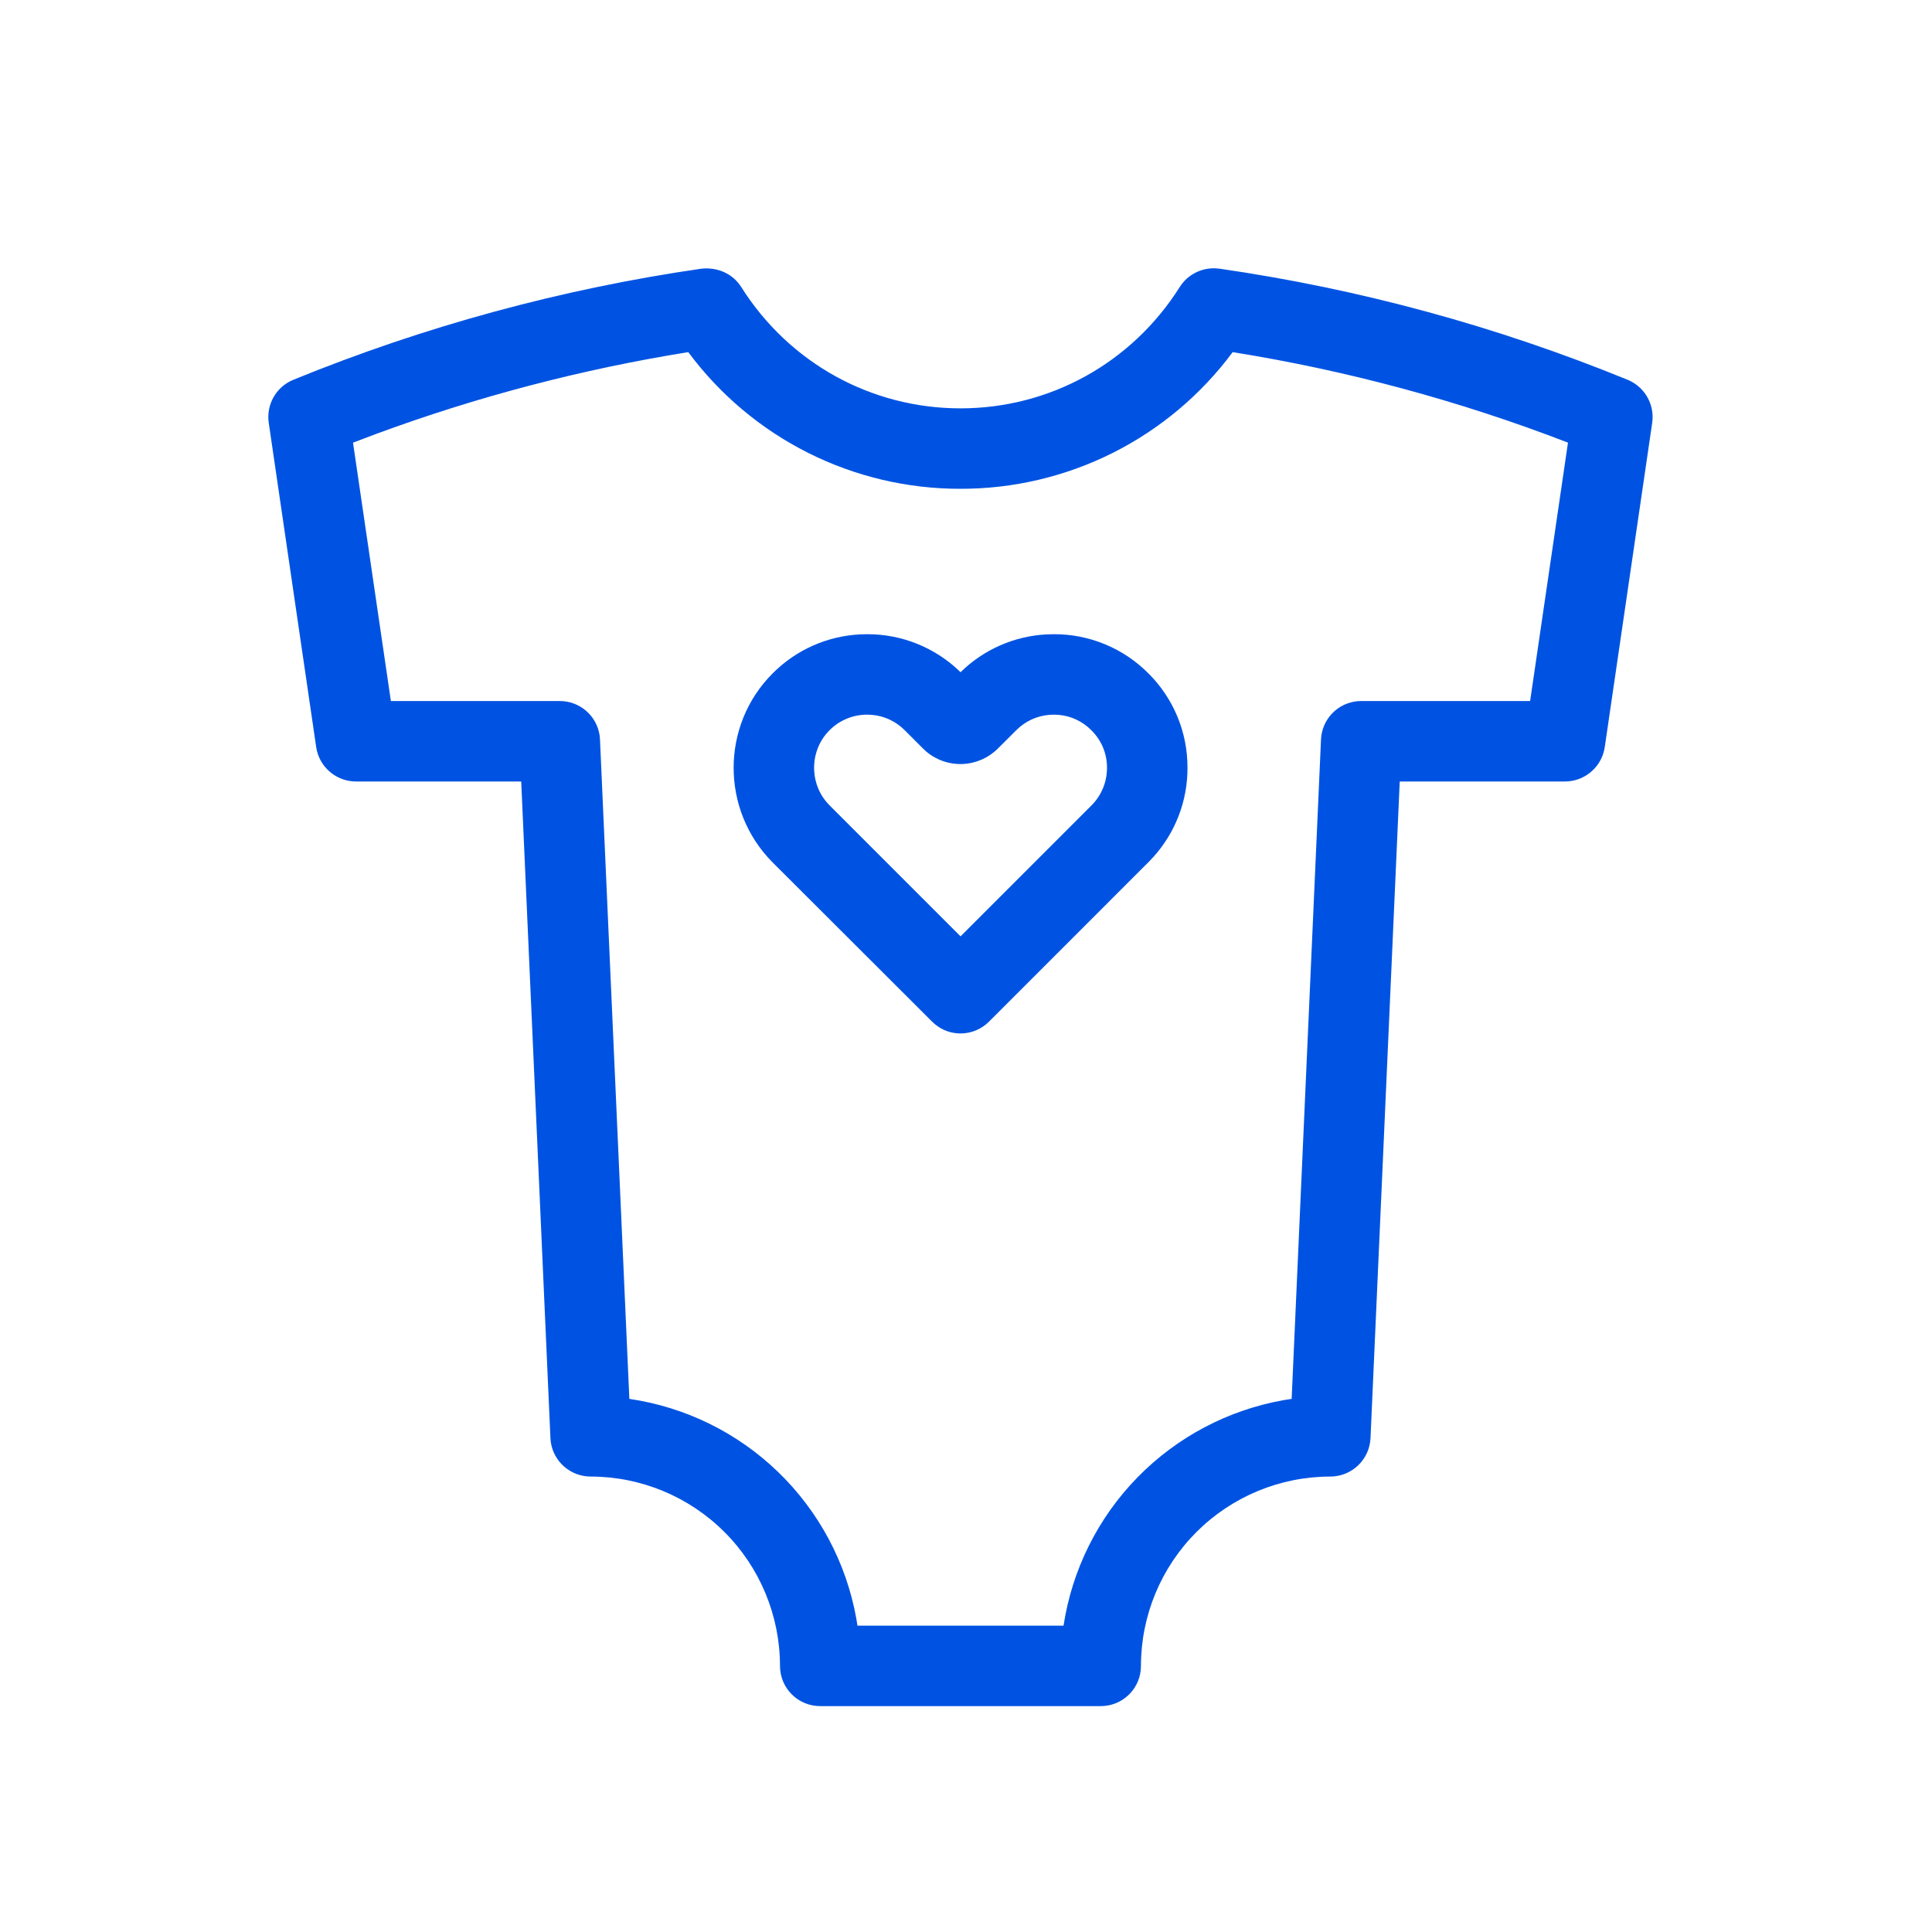 <svg width="72" height="72" viewBox="0 0 72 72" fill="none" xmlns="http://www.w3.org/2000/svg">
<path fill-rule="evenodd" clip-rule="evenodd" d="M45.302 10.001L45.45 10.013C50.668 10.768 55.774 12.158 60.655 14.153C60.943 14.27 61.187 14.475 61.354 14.737C61.521 15 61.602 15.308 61.586 15.619L61.573 15.755L59.805 27.84C59.705 28.53 59.141 29.055 58.459 29.117L58.321 29.124H52.164L51.075 53.596C51.057 53.982 50.891 54.346 50.612 54.612C50.333 54.878 49.962 55.027 49.576 55.027C47.705 55.028 45.911 55.772 44.588 57.095C43.265 58.418 42.521 60.212 42.52 62.083C42.52 62.864 41.928 63.503 41.166 63.575L41.021 63.582H30.567C29.737 63.582 29.068 62.912 29.068 62.082C29.066 60.211 28.322 58.417 26.999 57.095C25.676 55.772 23.883 55.028 22.012 55.027C21.65 55.027 21.301 54.896 21.028 54.659C20.755 54.422 20.576 54.095 20.526 53.736L20.513 53.596L19.424 29.124H13.267C12.572 29.124 11.97 28.642 11.809 27.976L11.783 27.84L10.015 15.755C9.967 15.423 10.032 15.086 10.198 14.795C10.364 14.505 10.623 14.279 10.933 14.153C15.814 12.159 20.92 10.769 26.138 10.013C26.734 9.949 27.305 10.193 27.623 10.696C29.41 13.528 32.466 15.218 35.796 15.218C39.122 15.218 42.178 13.528 43.966 10.696C44.107 10.472 44.305 10.29 44.54 10.168C44.774 10.046 45.037 9.988 45.301 10L45.302 10.001ZM45.938 13.123C44.764 14.706 43.234 15.991 41.473 16.876C39.711 17.76 37.767 18.219 35.796 18.216C33.824 18.22 31.879 17.761 30.117 16.877C28.355 15.992 26.825 14.706 25.65 13.123C21.684 13.759 17.789 14.78 14.02 16.17L13.156 16.497L14.567 26.125H20.861C21.223 26.125 21.573 26.256 21.846 26.493C22.119 26.73 22.297 27.058 22.348 27.416L22.36 27.556L23.454 52.132C25.541 52.437 27.479 53.389 28.996 54.855C30.513 56.32 31.532 58.224 31.909 60.3L31.955 60.584H39.635C39.953 58.499 40.916 56.566 42.39 55.058C43.864 53.55 45.775 52.542 47.852 52.176L48.136 52.132L49.23 27.556C49.246 27.195 49.393 26.851 49.643 26.589C49.893 26.327 50.229 26.165 50.59 26.131L50.73 26.125H57.023L58.434 16.496C54.398 14.938 50.209 13.807 45.938 13.123ZM32.321 23.635C33.62 23.632 34.869 24.14 35.797 25.051C36.66 24.203 37.804 23.701 39.013 23.642L39.273 23.635C39.928 23.632 40.577 23.76 41.182 24.011C41.787 24.261 42.336 24.63 42.798 25.095C43.261 25.555 43.629 26.103 43.879 26.706C44.129 27.31 44.256 27.957 44.254 28.61C44.26 29.842 43.804 31.031 42.976 31.944L42.794 32.136L36.856 38.074C36.717 38.213 36.552 38.324 36.37 38.4C36.188 38.475 35.993 38.514 35.796 38.514C35.459 38.514 35.125 38.401 34.851 38.176L34.737 38.074L28.794 32.141C26.856 30.192 26.856 27.034 28.794 25.095C29.661 24.222 30.822 23.704 32.051 23.642L32.321 23.635ZM32.321 26.633C31.788 26.633 31.29 26.838 30.914 27.214C30.184 27.946 30.149 29.115 30.804 29.892L30.919 30.017L35.797 34.895L40.675 30.017C41.051 29.641 41.255 29.142 41.255 28.61C41.255 28.082 41.05 27.59 40.675 27.218C40.35 26.886 39.916 26.68 39.453 26.641L39.278 26.633C38.805 26.633 38.358 26.794 38.001 27.095L37.871 27.215L37.197 27.888C36.847 28.241 36.376 28.45 35.879 28.472C35.382 28.494 34.894 28.327 34.515 28.005L34.391 27.888L33.717 27.214C33.39 26.884 32.957 26.681 32.495 26.641L32.321 26.633Z" fill="#0053E2"></path>
</svg>
